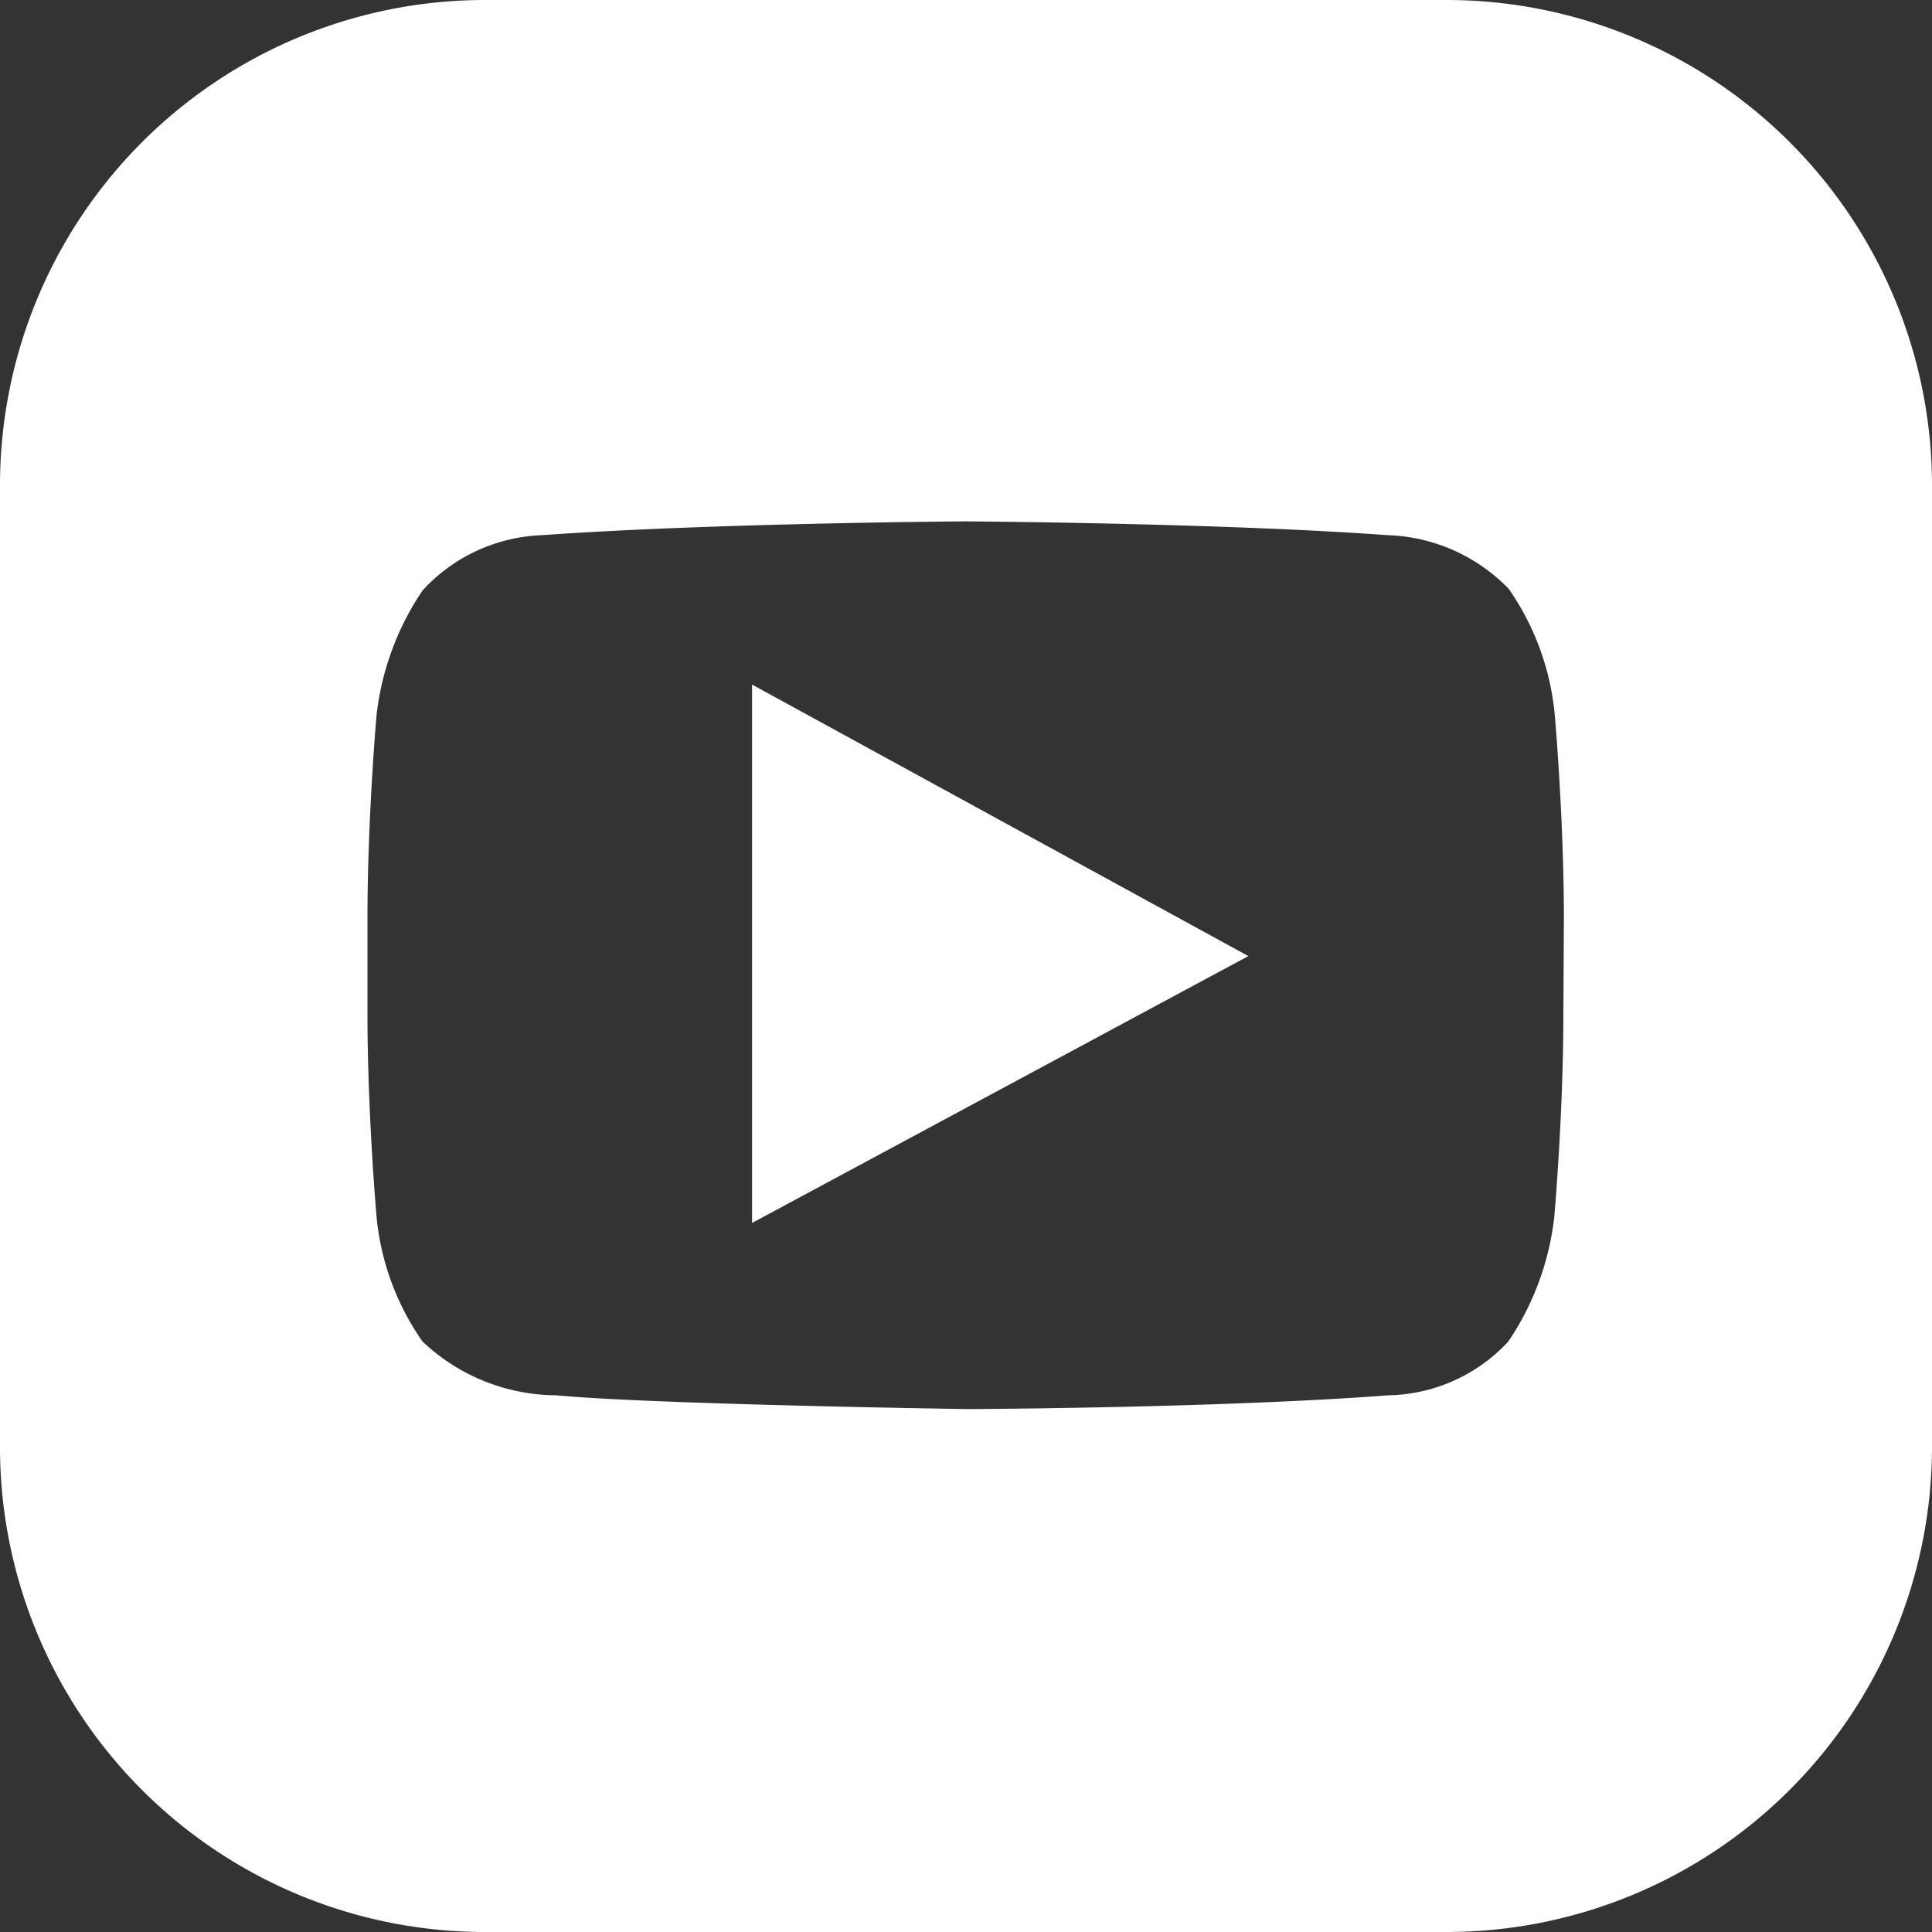 <svg height="15" viewBox="0 0 15 15" width="15" xmlns="http://www.w3.org/2000/svg"><rect x="0" y="0" width="15" height="15" fill="#333333" stroke="none"/><g fill="#fff"><path d="m219.6 202.4v4.18l3.853-2.072z" transform="translate(-213.761 -197.085)"/><path d="m11.238 0h-7.488a3.767 3.767 0 0 0 -3.75 3.762v7.488a3.765 3.765 0 0 0 3.75 3.75h7.488a3.77 3.77 0 0 0 3.762-3.762v-7.476a3.77 3.77 0 0 0 -3.762-3.762zm.9 7.869c0 .786-.071 1.583-.071 1.583a2.16 2.16 0 0 1 -.357.964 1.3 1.3 0 0 1 -.929.417c-1.31.1-3.274.107-3.274.107s-2.44-.036-3.19-.107a1.521 1.521 0 0 1 -1.036-.417 2.015 2.015 0 0 1 -.357-.964s-.071-.8-.071-1.583v-.738c0-.786.071-1.583.071-1.583a2.16 2.16 0 0 1 .357-.964 1.321 1.321 0 0 1 .929-.429c1.326-.095 3.29-.107 3.29-.107s1.964.012 3.274.107a1.37 1.37 0 0 1 .94.417 2.044 2.044 0 0 1 .357.976s.071.8.071 1.583z"/></g></svg>